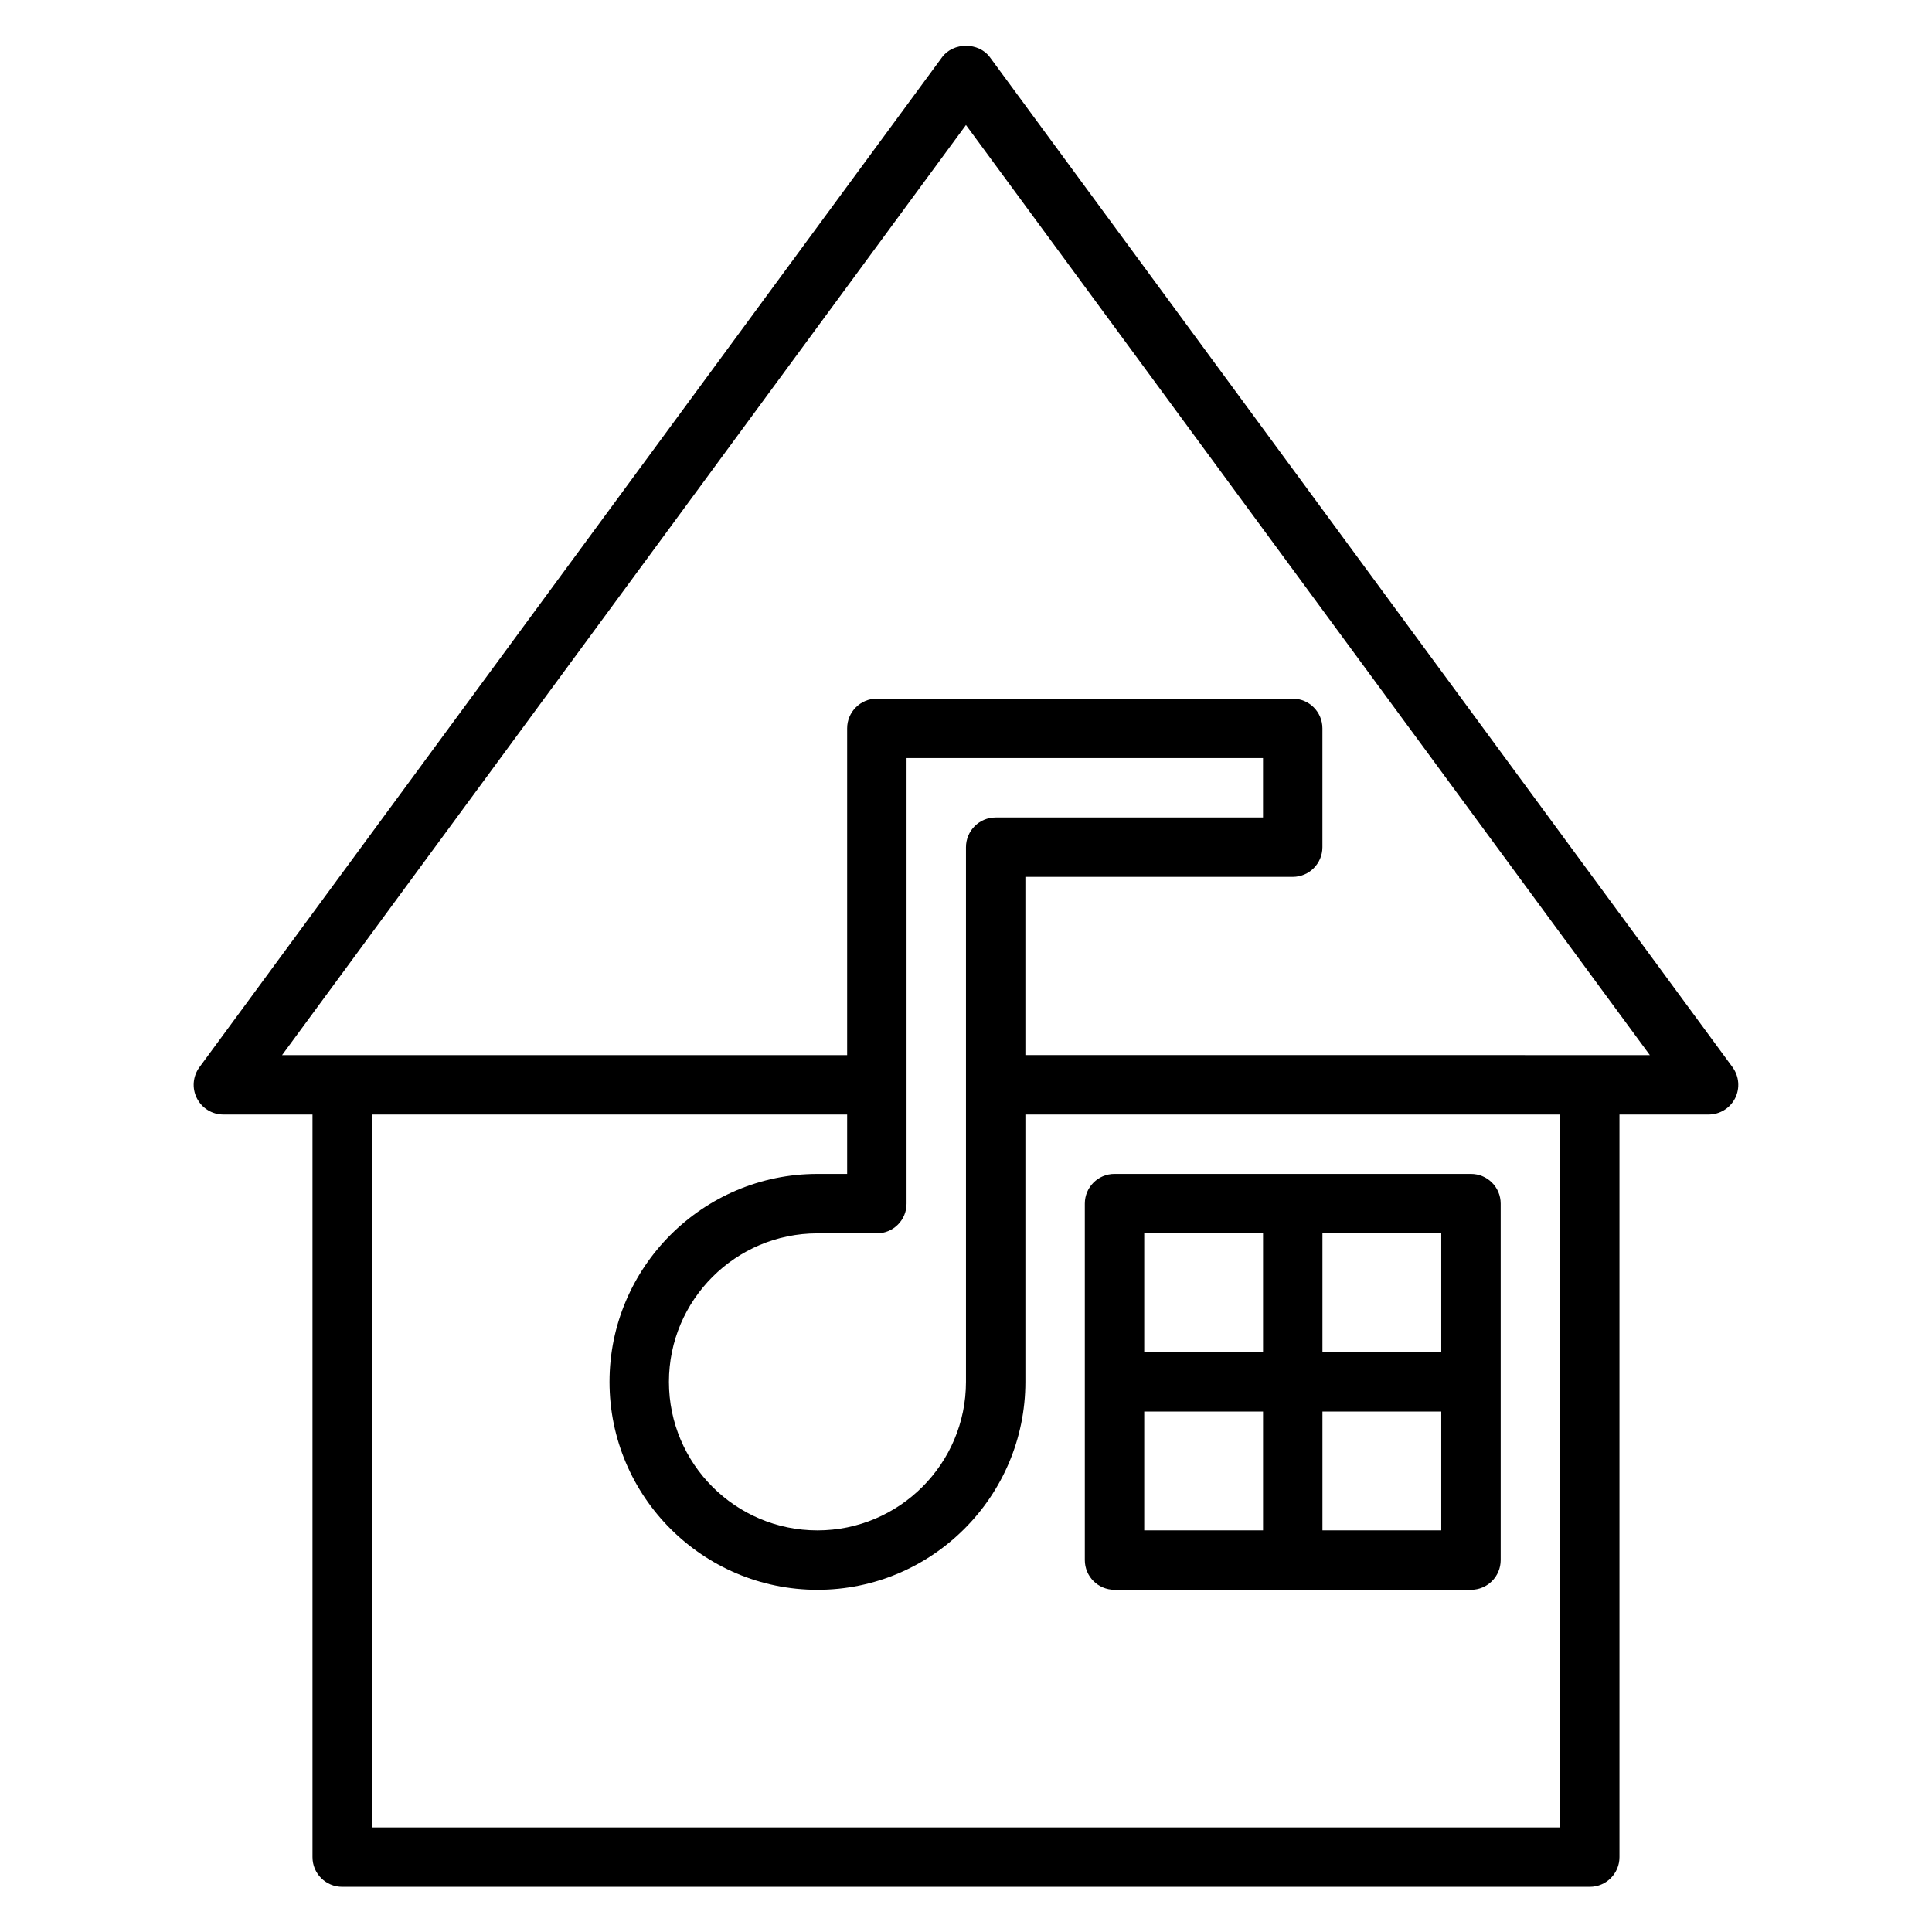 <?xml version="1.0" encoding="UTF-8"?>
<!-- Uploaded to: SVG Repo, www.svgrepo.com, Generator: SVG Repo Mixer Tools -->
<svg fill="#000000" width="800px" height="800px" version="1.1" viewBox="144 144 512 512" xmlns="http://www.w3.org/2000/svg">
 <g>
  <path d="m603.14 426.82-196.8-267.65c-2.969-4.039-9.715-4.039-12.684 0l-196.8 267.65c-1.762 2.394-2.023 5.574-0.684 8.219 1.34 2.652 4.055 4.32 7.023 4.32h23.617v196.8c0 4.352 3.519 7.871 7.871 7.871h330.62c4.352 0 7.871-3.519 7.871-7.871v-196.8h23.617c2.969 0 5.684-1.668 7.031-4.32 1.328-2.648 1.066-5.828-0.688-8.219zm-45.707 201.47h-314.88v-188.93h125.95v15.742h-7.871c-30.379 0-55.105 24.727-55.105 55.105 0 30.379 24.727 55.105 55.105 55.105s55.105-24.727 55.105-55.105v-70.848h141.7zm-157.44-259.78v141.7c0 21.703-17.656 39.359-39.359 39.359s-39.359-17.656-39.359-39.359 17.656-39.359 39.359-39.359h15.742c4.352 0 7.871-3.519 7.871-7.871v-118.08h94.465v15.742h-70.848c-4.356 0-7.871 3.527-7.871 7.875zm15.742 55.102v-47.23h70.848c4.352 0 7.871-3.527 7.871-7.871v-31.488c0-4.344-3.519-7.871-7.871-7.871l-110.21-0.004c-4.352 0-7.871 3.527-7.871 7.871v86.594h-149.75l181.24-246.49 181.23 246.49z"/>
  <path d="m439.36 565.31h94.465c4.352 0 7.871-3.519 7.871-7.871v-94.465c0-4.352-3.519-7.871-7.871-7.871l-94.465-0.004c-4.352 0-7.871 3.519-7.871 7.871v94.465c0 4.356 3.516 7.875 7.871 7.875zm7.871-47.234h31.488v31.488h-31.488zm47.23 31.488v-31.488h31.488v31.488zm31.488-47.23h-31.488v-31.488h31.488zm-47.23-31.488v31.488h-31.488v-31.488z"/>
 </g>
</svg>